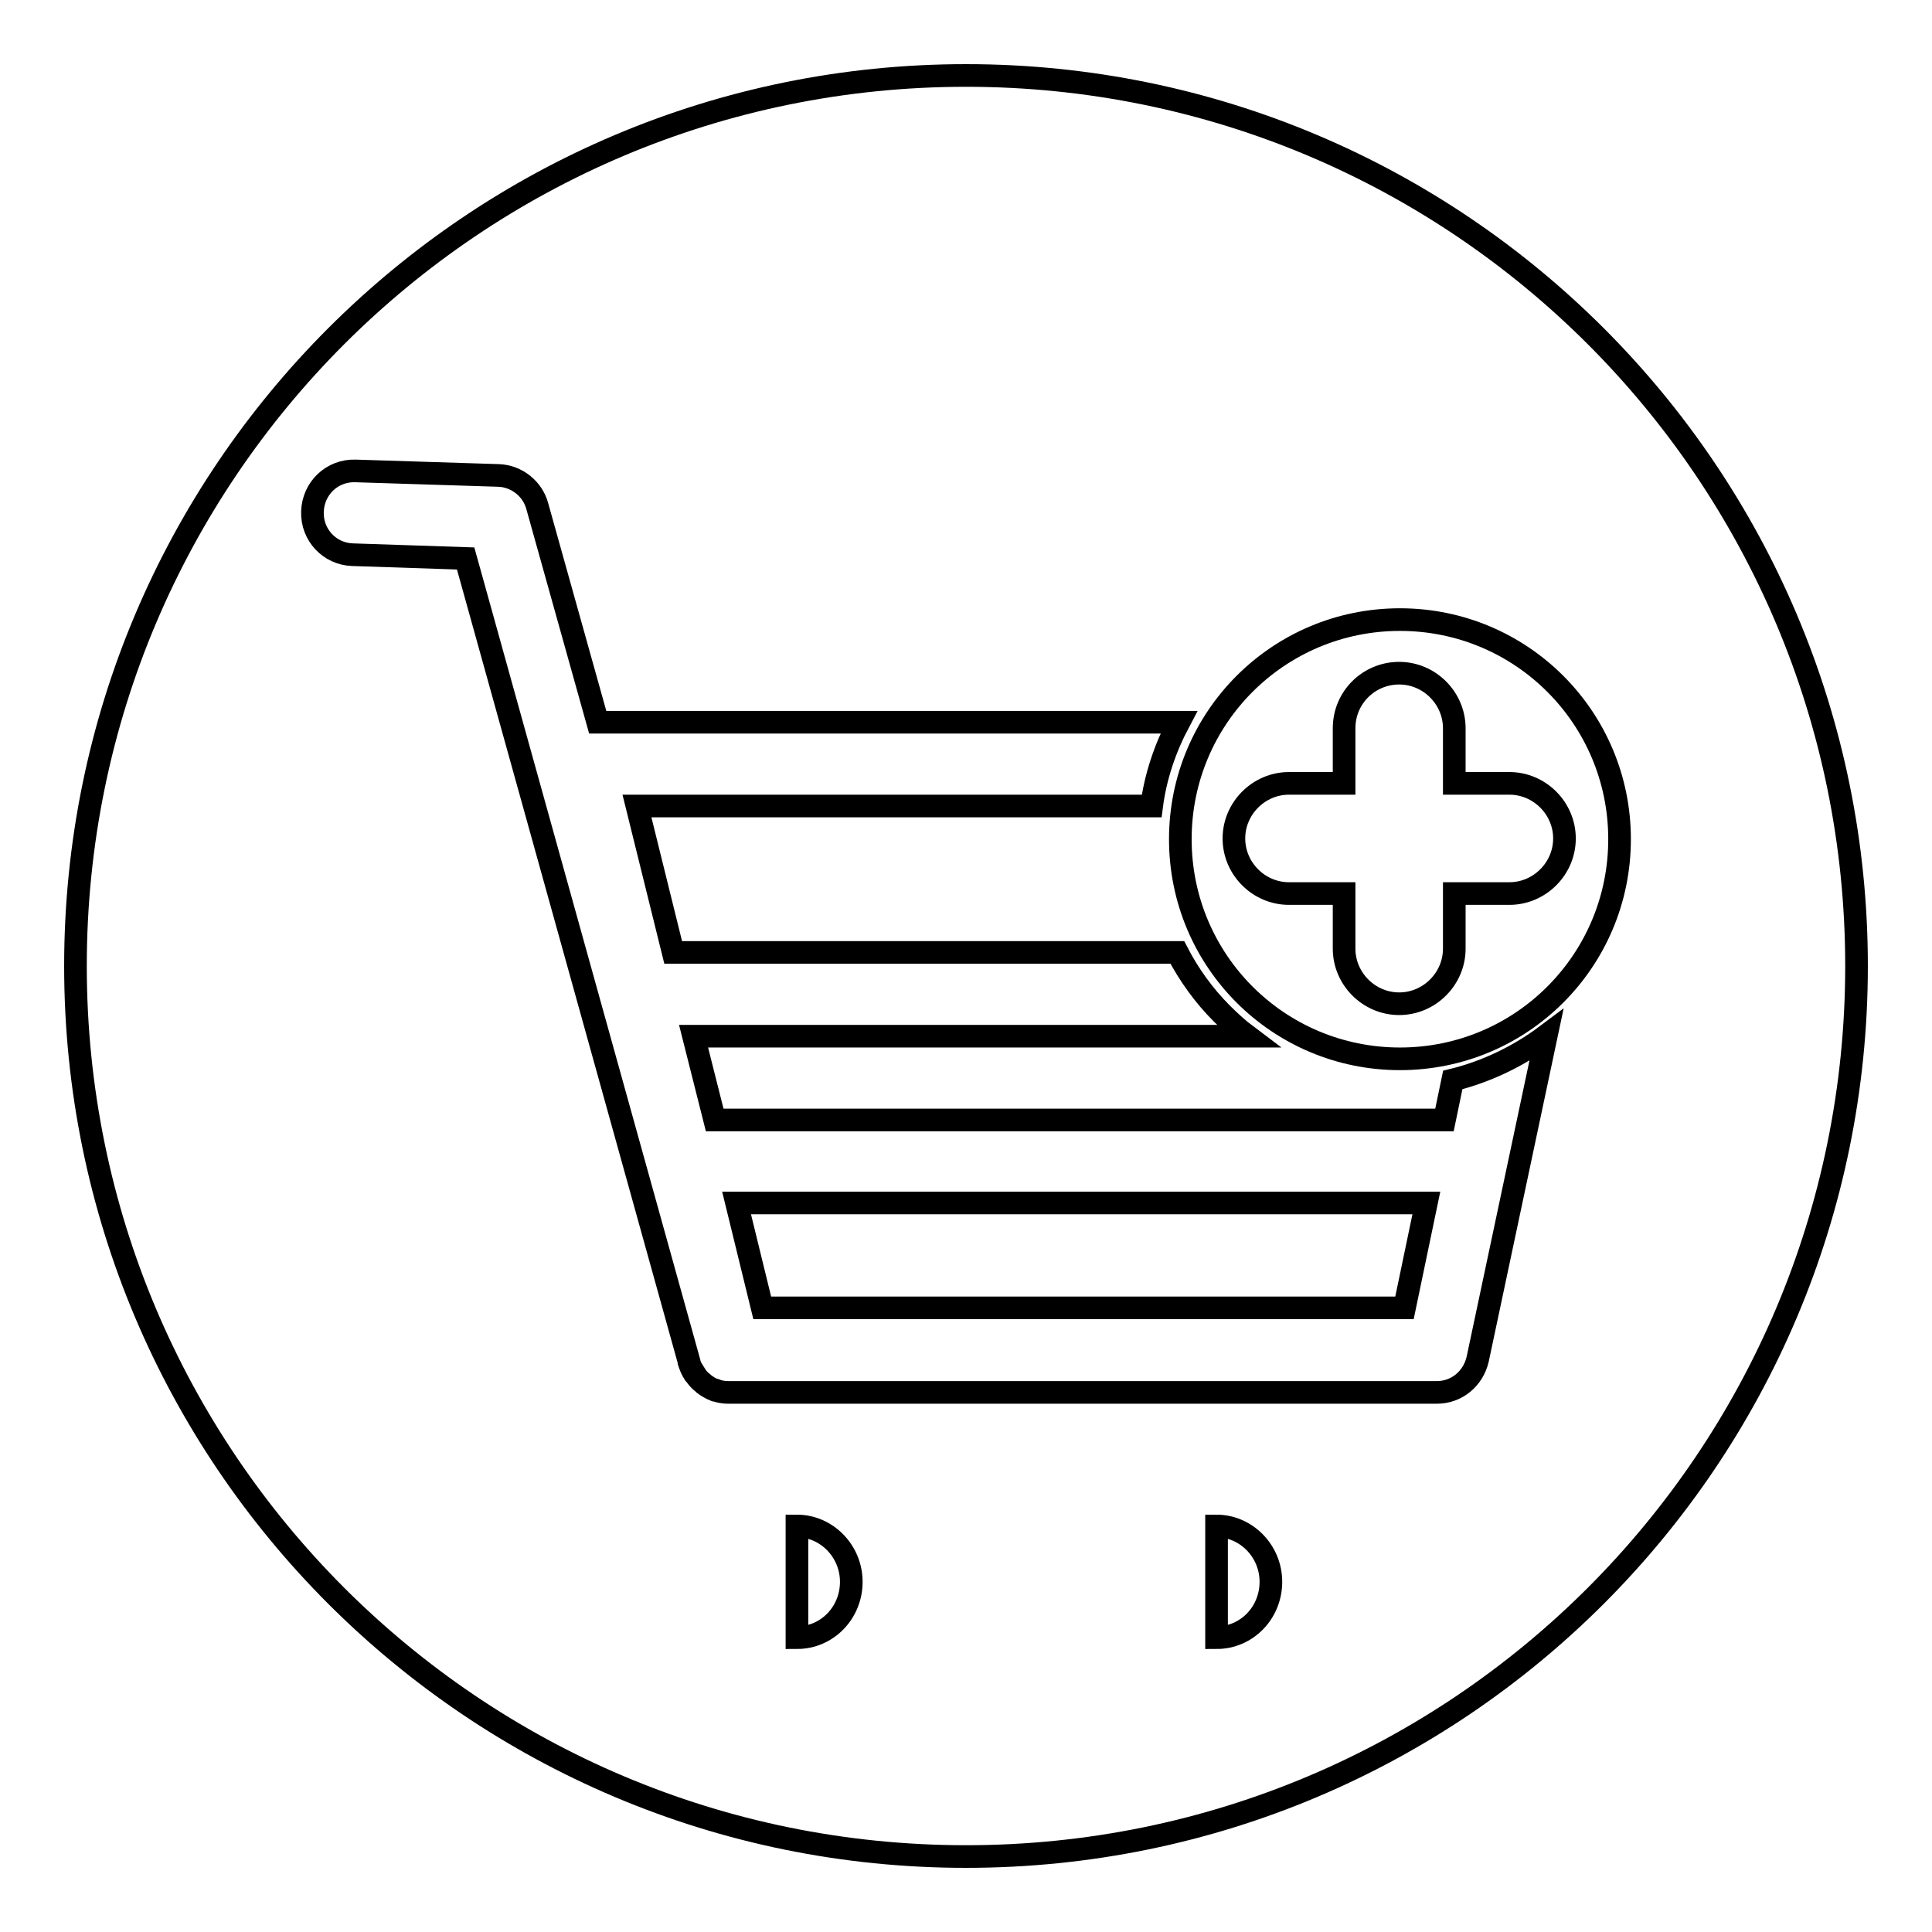 <?xml version="1.0" encoding="utf-8"?>
<!-- Svg Vector Icons : http://www.onlinewebfonts.com/icon -->
<!DOCTYPE svg PUBLIC "-//W3C//DTD SVG 1.1//EN" "http://www.w3.org/Graphics/SVG/1.1/DTD/svg11.dtd">
<svg version="1.1" xmlns="http://www.w3.org/2000/svg" xmlns:xlink="http://www.w3.org/1999/xlink" x="0px" y="0px" viewBox="0 0 256 256" enable-background="new 0 0 256 256" xml:space="preserve">
<g><g><path stroke-width="3" fill-opacity="0" stroke="#000000"  d="M10,128c0,65.2,52.8,118,118,118c65.2,0,118-52.8,118-118c0-65.2-52.8-118-118-118C62.8,10,10,62.8,10,128z"/><path stroke-width="3" fill-opacity="0" stroke="#000000"  d="M192.5,143.1l-1.1,5.3H94.7l-2.8-11.1h73.4c-1.2-0.9-2.3-1.9-3.4-3c-2.4-2.4-4.4-5.2-5.9-8.1H89.2l-4.8-19.4h68.2c0.5-3.9,1.8-7.7,3.6-11.1h-77l-8-28.6c-0.6-2.3-2.7-4-5.1-4.1l-19-0.6c-3.1-0.1-5.6,2.3-5.7,5.4c-0.1,3.1,2.3,5.6,5.3,5.7l15,0.5l29.6,106.4c0,0,0,0,0,0.1c0.2,0.6,0.4,1.1,0.7,1.5c0,0,0,0.1,0.1,0.1c0.3,0.5,0.7,0.9,1.1,1.2c0,0,0.1,0.1,0.1,0.1c0.4,0.3,0.9,0.6,1.4,0.8c0,0,0,0,0.1,0c0.5,0.2,1.1,0.3,1.7,0.3h0l0,0h93.9c2.6,0,4.8-1.8,5.4-4.4l9.1-42.9C201.3,139.9,197,142,192.5,143.1z M186.1,173.3h-85.1l-3.4-13.9H189L186.1,173.3z"/><path stroke-width="3" fill-opacity="0" stroke="#000000"  d="M105.6,202.2c3.9,0,7.2,3.3,7.2,7.4s-3.2,7.4-7.2,7.4V202.2z"/><path stroke-width="3" fill-opacity="0" stroke="#000000"  d="M161.2,202.2c3.9,0,7.2,3.3,7.2,7.4s-3.2,7.4-7.2,7.4l0,0V202.2z"/><path stroke-width="3" fill-opacity="0" stroke="#000000"  d="M185.5,140.3c16.1,0,29.1-13,29.1-29.1c0-16.1-13-29.1-29.1-29.1s-29.1,13-29.1,29.1C156.4,127.3,169.4,140.3,185.5,140.3L185.5,140.3z M170.8,103.8h7.3v-7.3c0-4.1,3.3-7.3,7.3-7.3c4,0,7.3,3.3,7.3,7.3v7.3h7.3c4,0,7.3,3.3,7.3,7.3c0,4-3.3,7.3-7.3,7.3h-7.3v7.3c0,4-3.3,7.3-7.3,7.3c-4,0-7.3-3.3-7.3-7.3v-7.3h-7.3c-4,0-7.3-3.3-7.3-7.3C163.5,107.1,166.8,103.8,170.8,103.8L170.8,103.8z"/></g></g>
</svg>